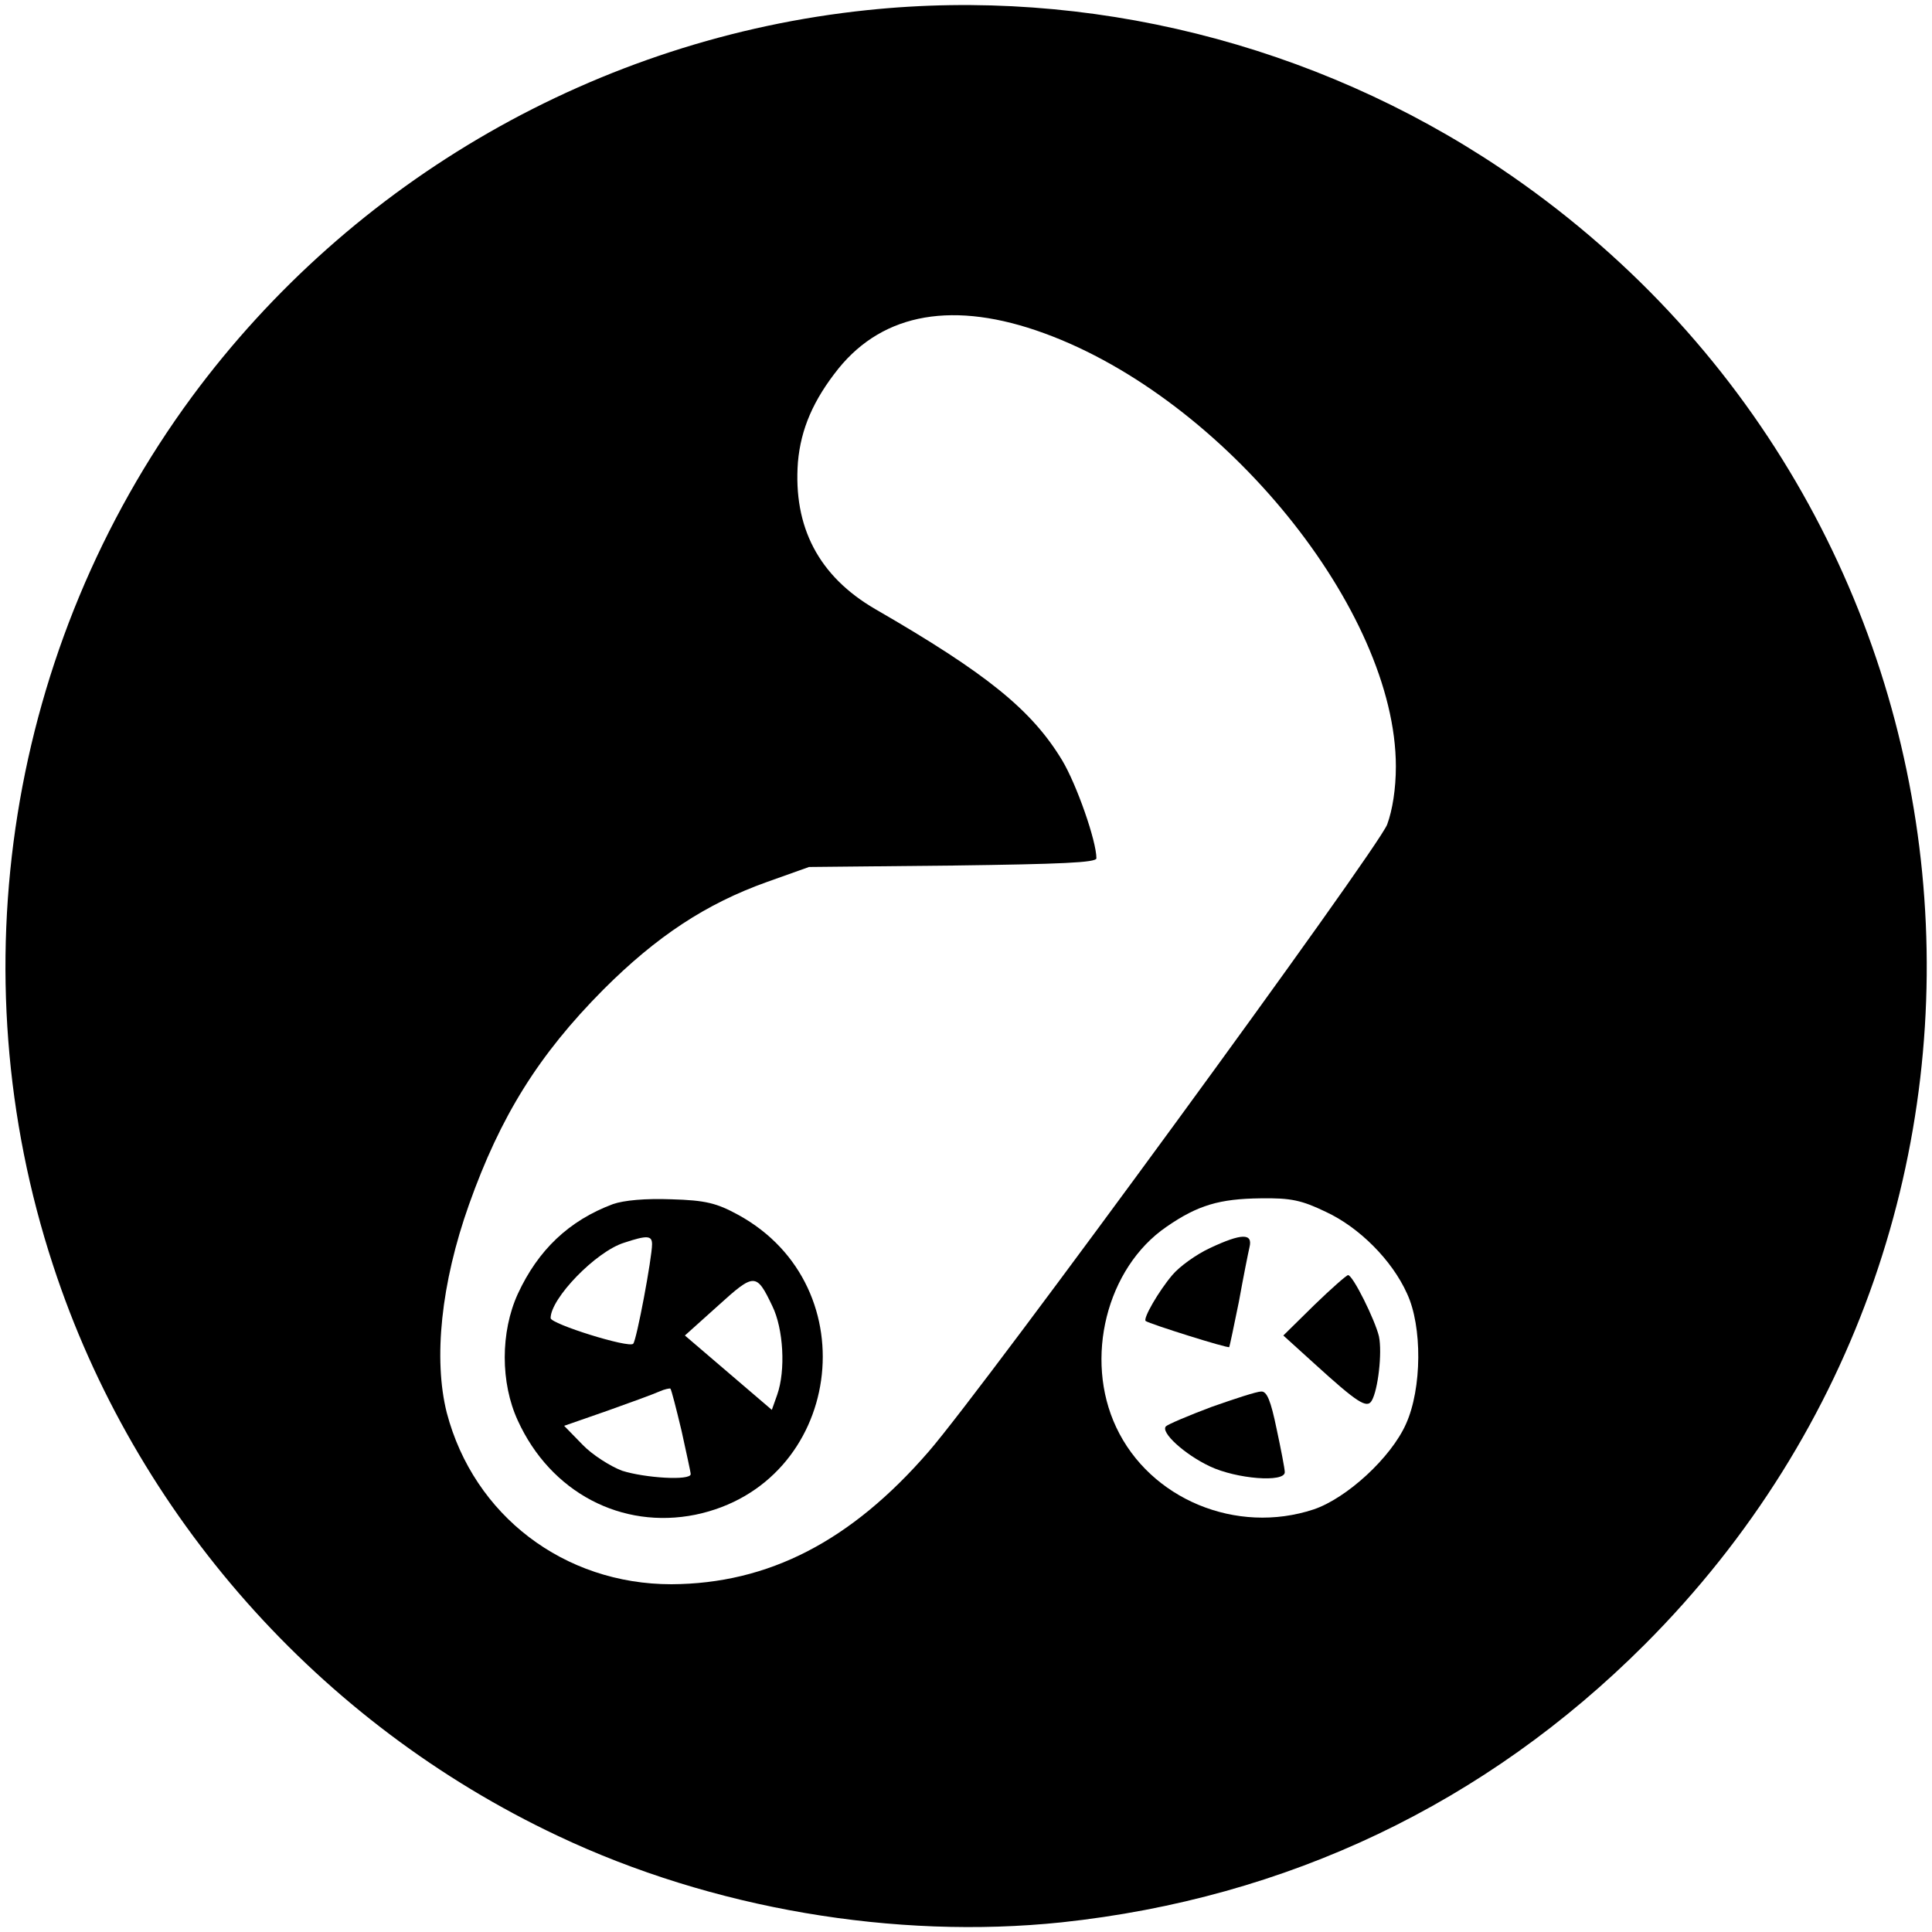 <?xml version="1.0" standalone="no"?>
<!DOCTYPE svg PUBLIC "-//W3C//DTD SVG 20010904//EN"
 "http://www.w3.org/TR/2001/REC-SVG-20010904/DTD/svg10.dtd">
<svg version="1.0" xmlns="http://www.w3.org/2000/svg"
 width="400pt" height="400pt" viewBox="0 0 400 400"
 preserveAspectRatio="xMidYMid meet">
<g transform="translate(0,400) scale(0.1,-0.1)"
fill="#000000" stroke="none">
<path d="M1795 3979 c-556 -58 -1066 -351 -1398 -801 -379 -515 -487 -1189
-287 -1798 169 -517 551 -948 1045 -1181 319 -151 698 -215 1043 -179 467 50
878 246 1207 575 888 888 744 2356 -299 3057 -385 258 -854 375 -1311 327z
m367 -669 c373 -136 728 -574 728 -897 0 -46 -7 -90 -18 -120 -20 -52 -832
-1163 -949 -1298 -161 -186 -332 -274 -533 -275 -222 0 -409 142 -465 355 -28
111 -12 268 46 431 65 183 144 310 278 445 111 111 213 178 339 223 l87 31
298 3 c223 3 297 6 297 15 0 36 -41 153 -71 203 -63 104 -155 179 -387 313
-117 68 -170 170 -160 304 6 69 32 129 84 194 94 116 240 141 426 73z m583
-1819 c69 -32 137 -100 168 -169 32 -68 31 -197 -2 -270 -31 -70 -123 -154
-191 -177 -160 -53 -339 21 -409 170 -67 142 -20 330 104 415 65 45 110 58
195 59 63 1 85 -4 135 -28z"/>
<path d="M1269 1507 c-91 -34 -155 -95 -197 -186 -36 -79 -36 -184 0 -262 68
-149 215 -226 368 -195 303 63 361 472 88 621 -44 24 -67 30 -138 32 -54 2
-98 -2 -121 -10z m81 -83 c0 -28 -32 -199 -39 -206 -8 -10 -171 41 -171 53 0
41 94 138 152 156 48 16 58 15 58 -3z m249 -128 c23 -47 28 -133 10 -184 l-11
-31 -90 77 -90 77 69 62 c75 68 79 68 112 -1z m-188 -258 c10 -46 19 -86 19
-90 0 -14 -95 -8 -142 7 -24 9 -62 33 -82 54 l-38 39 89 31 c48 17 97 35 108
40 11 5 22 7 23 6 2 -2 12 -41 23 -87z"/>
<path d="M2505 1416 c-28 -13 -63 -38 -78 -56 -28 -33 -61 -90 -55 -95 8 -6
170 -57 173 -54 1 2 10 45 20 94 9 50 19 100 22 113 7 29 -16 29 -82 -2z"/>
<path d="M2721 1298 l-64 -63 64 -58 c89 -81 109 -94 119 -77 13 22 22 99 15
133 -8 34 -54 127 -64 127 -3 0 -35 -28 -70 -62z"/>
<path d="M2508 1087 c-48 -18 -90 -36 -94 -40 -12 -12 38 -58 91 -83 55 -26
155 -34 155 -12 0 7 -8 48 -17 90 -12 58 -20 78 -32 77 -9 0 -55 -15 -103 -32z"/>
</g>
</svg>
